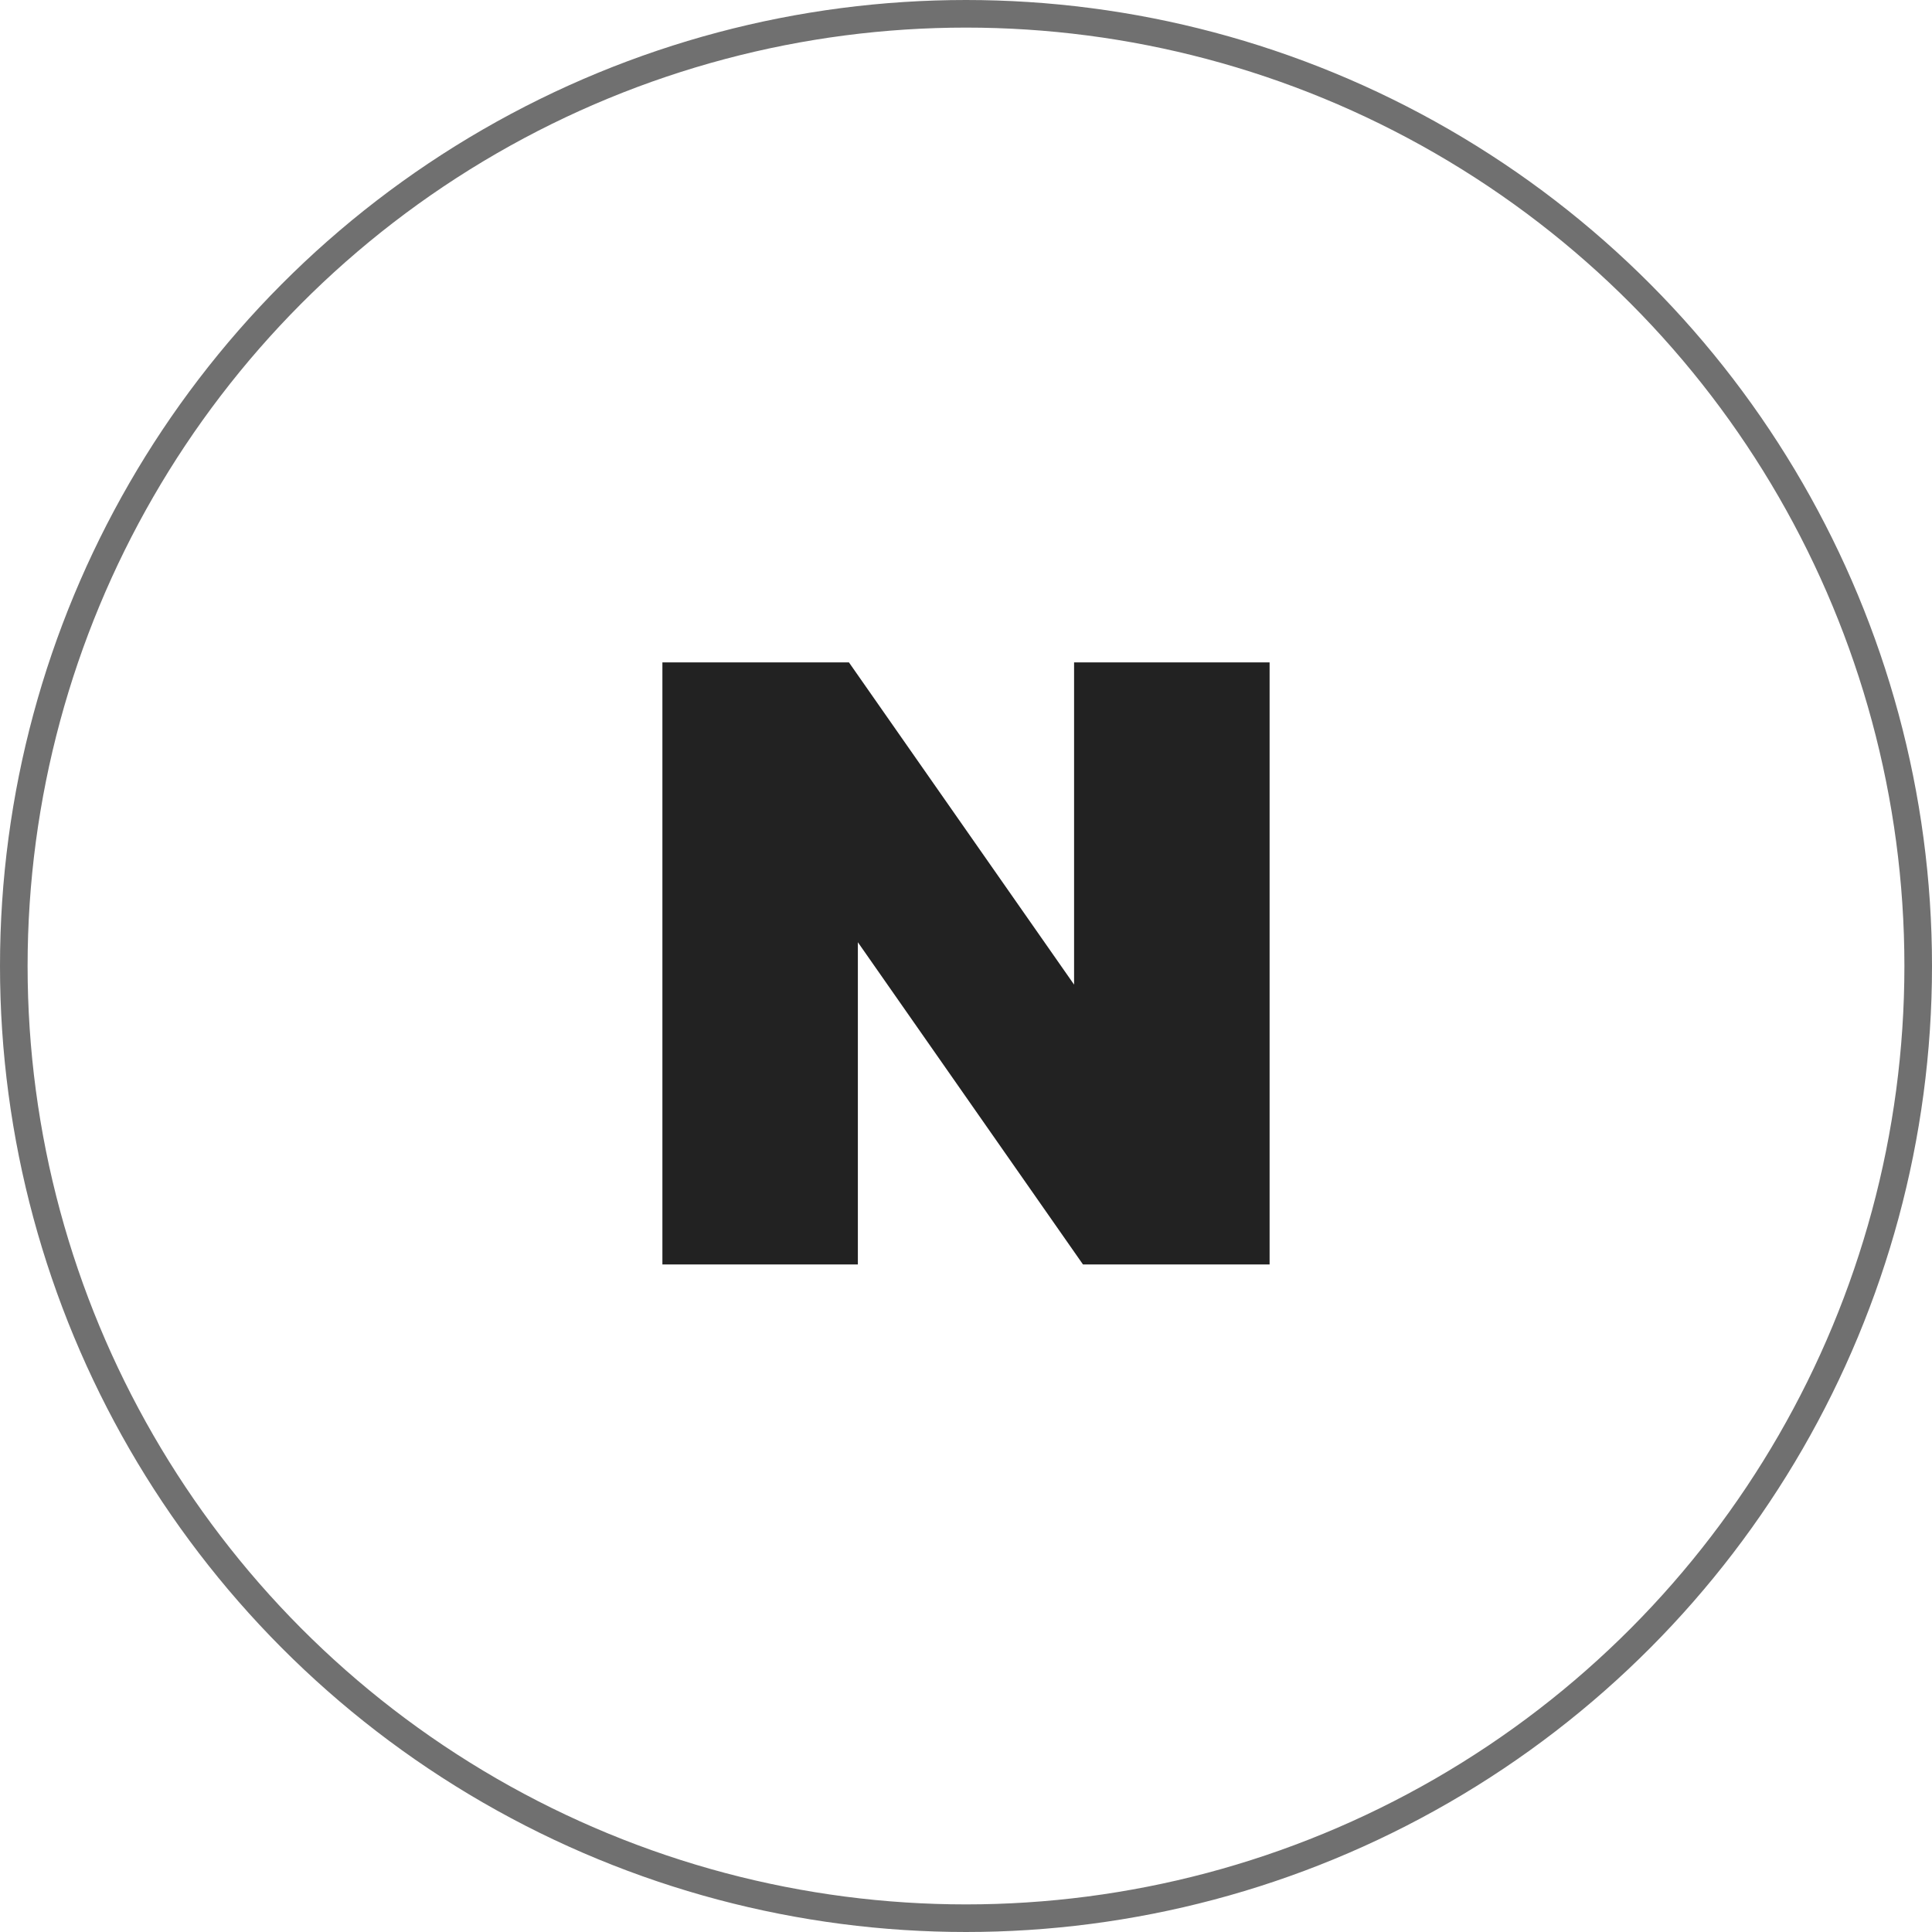 <svg xmlns="http://www.w3.org/2000/svg" width="70" height="70" viewBox="0 0 70 70">
  <g id="UR" transform="translate(-1.866)">
    <g id="link" transform="translate(26 24)">
      <path id="패스_1133" data-name="패스 1133" d="M14.916,0V11.674L6.759,0H0V21.813H7.082V10.139l8.156,11.674H22V0Z" transform="translate(-0.134 0)" fill="#222"/>
    </g>
    <g id="타원_92" data-name="타원 92" transform="translate(1.866)" fill="none" stroke="#707070" stroke-width="1">
      <circle cx="35" cy="35" r="35" stroke="none"/>
      <circle cx="35" cy="35" r="34.5" fill="none"/>
    </g>
  </g>
</svg>
